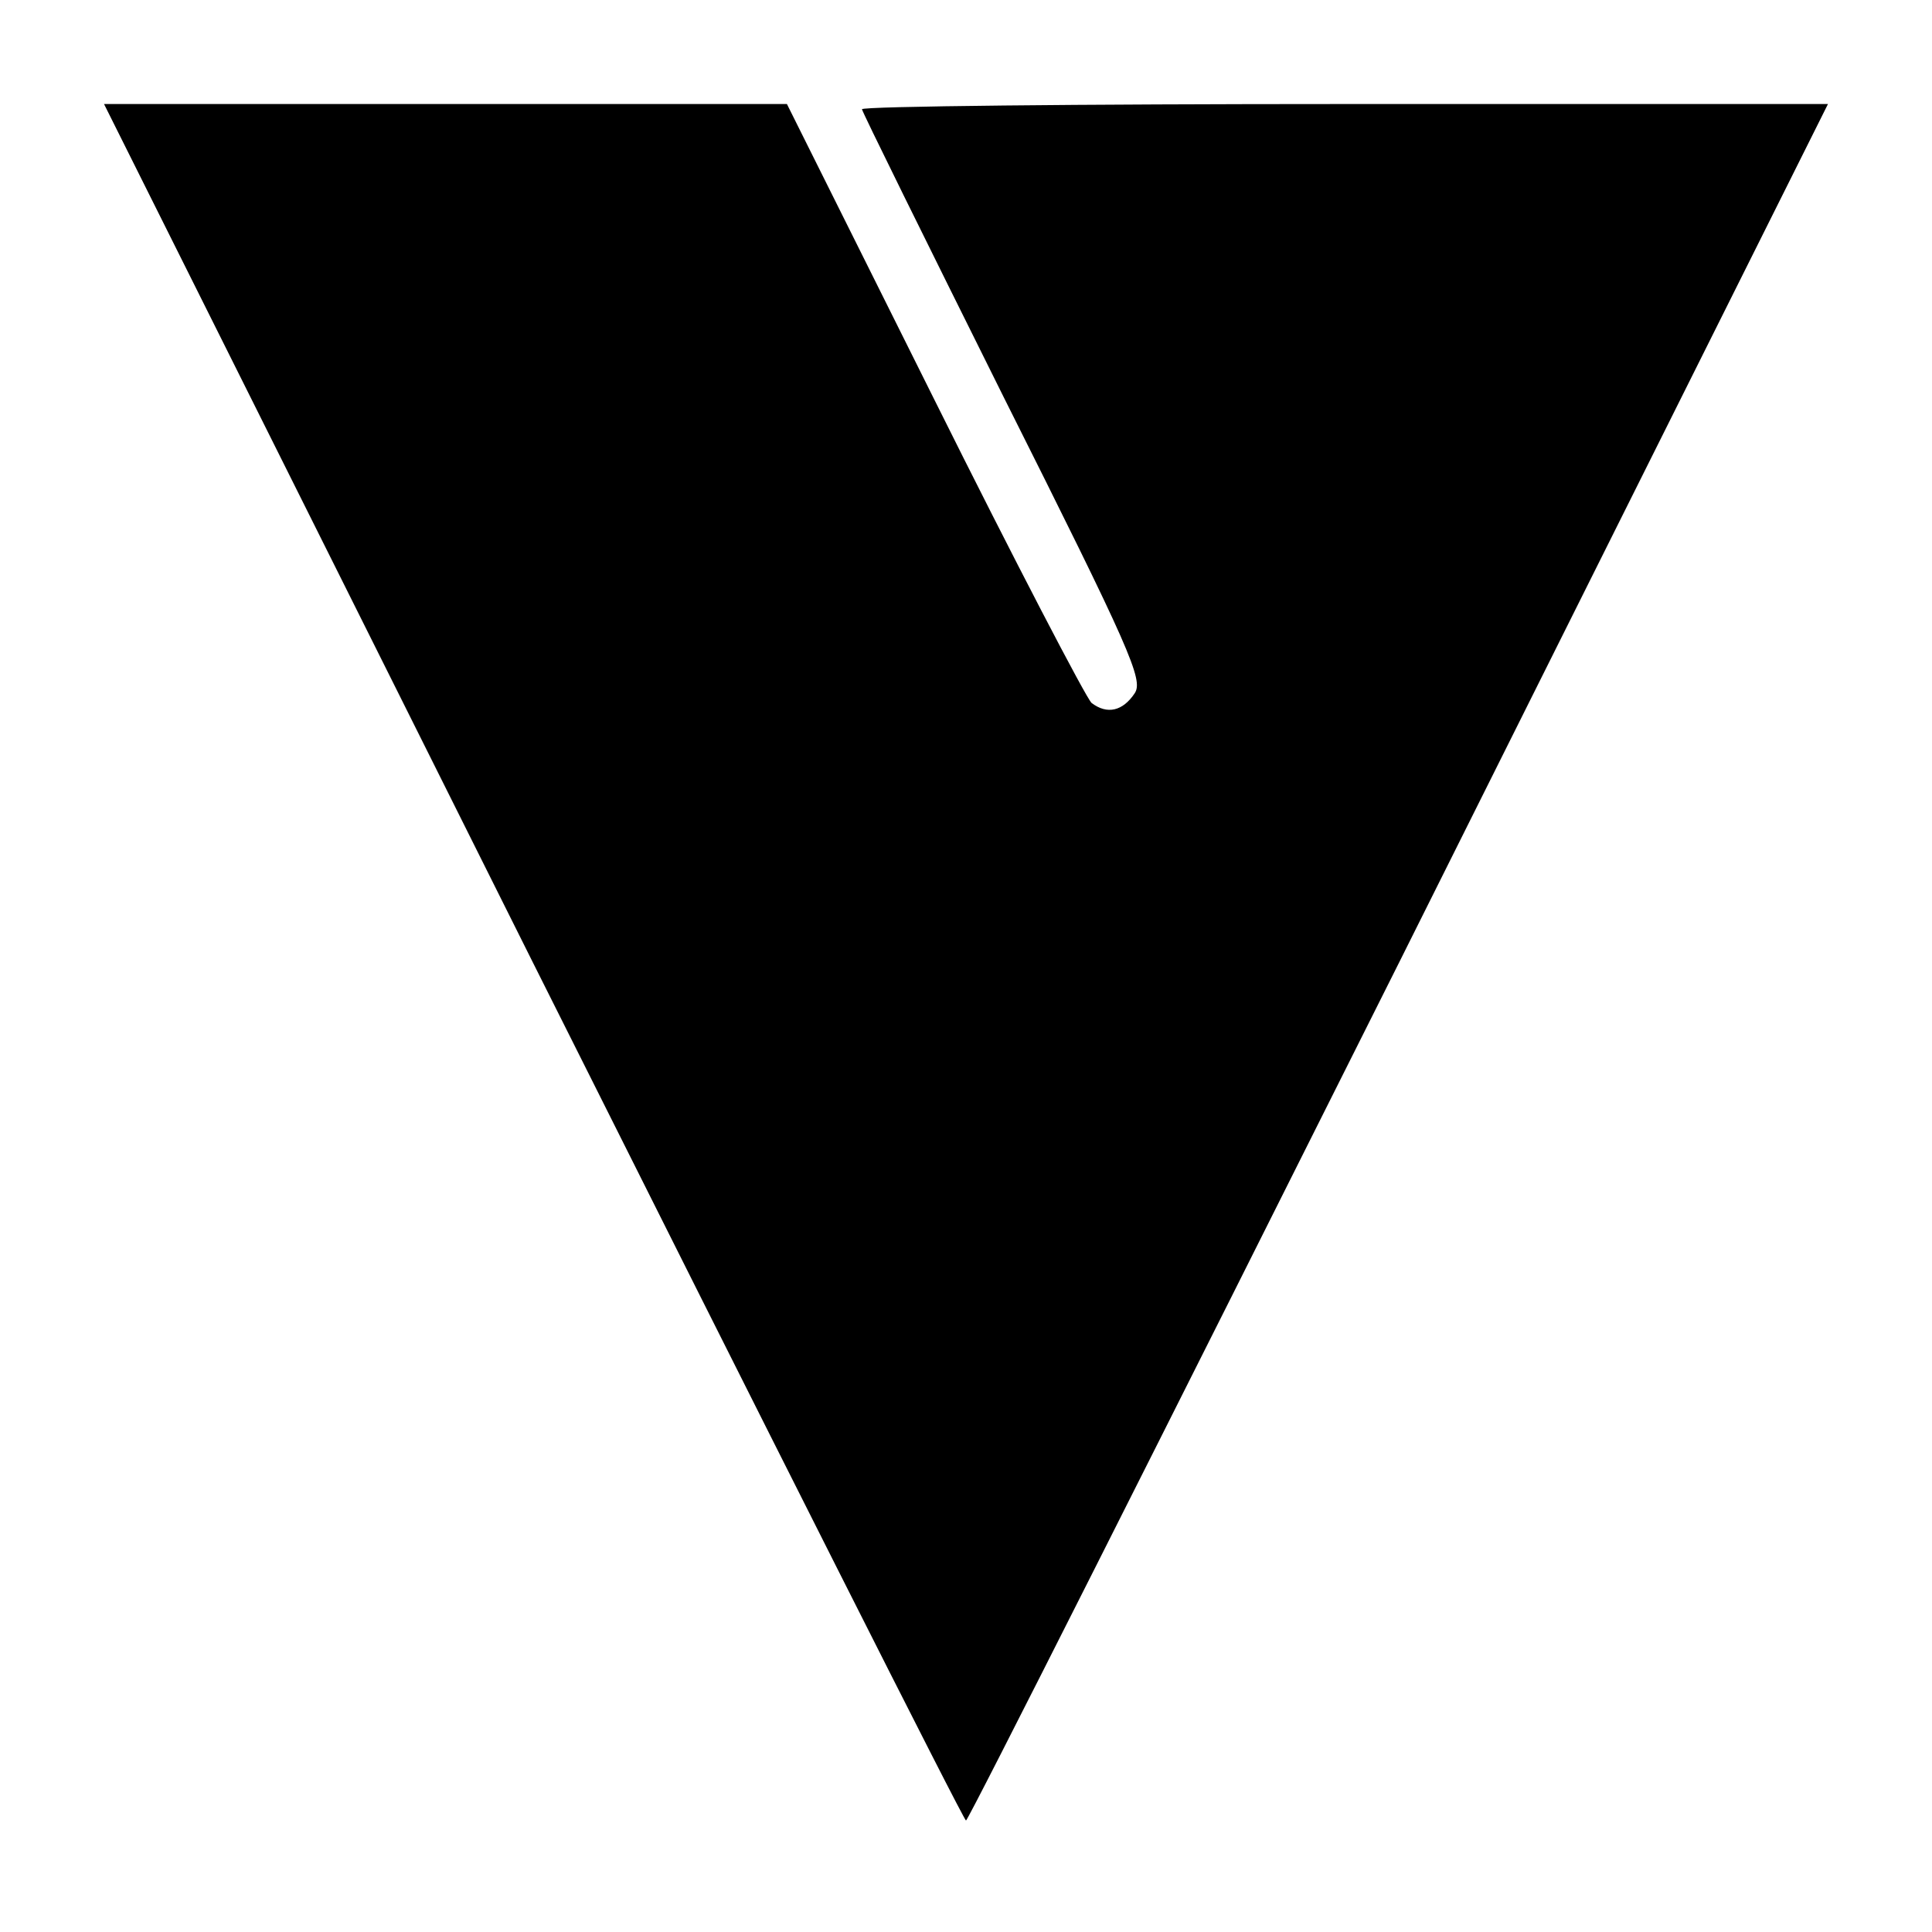 <?xml version="1.0" standalone="no"?>
<!DOCTYPE svg PUBLIC "-//W3C//DTD SVG 20010904//EN"
 "http://www.w3.org/TR/2001/REC-SVG-20010904/DTD/svg10.dtd">
<svg version="1.0" xmlns="http://www.w3.org/2000/svg"
 width="260pt" height="260pt" viewBox="0 0 260 260"
 preserveAspectRatio="xMidYMid meet">
<g transform="translate(0,260) scale(0.1,-0.1)"
fill="#000000" stroke="none">
<path d="M717 1305 c318 -635 580 -1155 583 -1155 3 0 265 520 583 1155 l577
1155 -650 0 c-358 0 -650 -3 -650 -7 0 -3 86 -177 190 -386 172 -343 189 -382
177 -400 -16 -24 -37 -29 -58 -13 -7 6 -103 190 -212 409 l-198 397 -459 0
-460 0 577 -1155z"/>
</g>
</svg>
